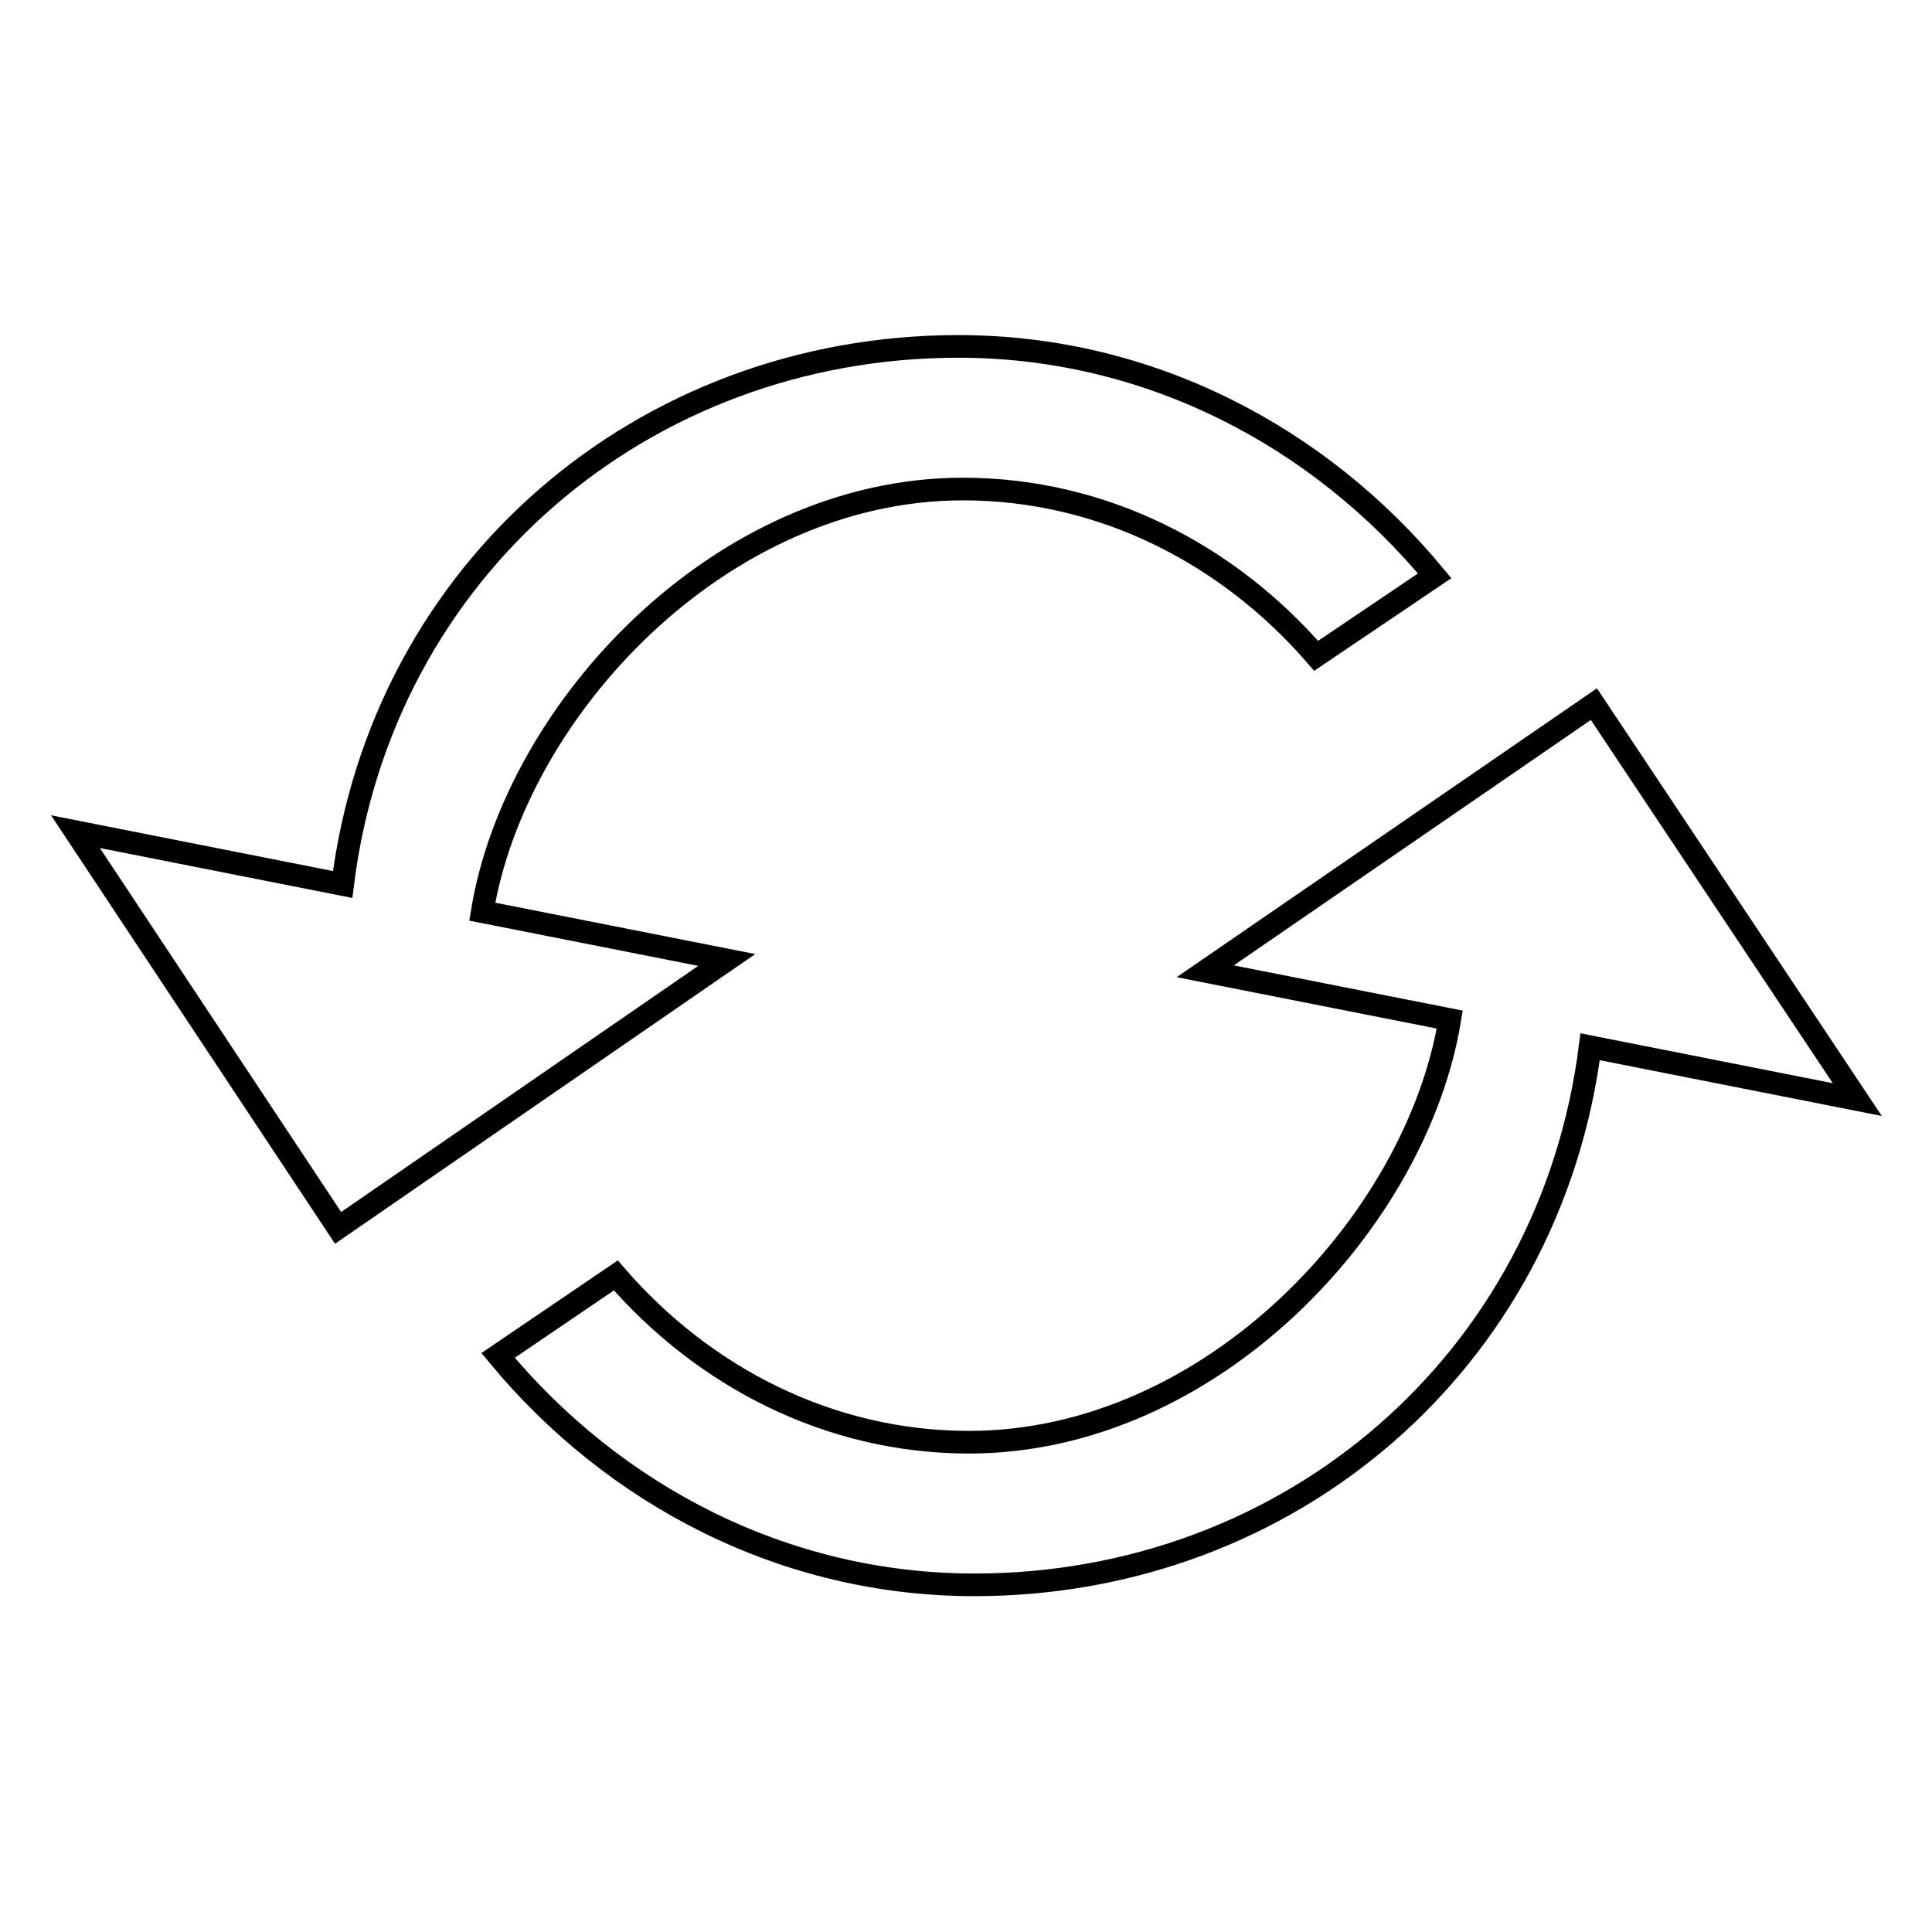 <?xml version="1.0" encoding="utf-8"?>
<!-- Svg Vector Icons : http://www.onlinewebfonts.com/icon -->
<!DOCTYPE svg PUBLIC "-//W3C//DTD SVG 1.1//EN" "http://www.w3.org/Graphics/SVG/1.1/DTD/svg11.dtd">
<svg version="1.1" xmlns="http://www.w3.org/2000/svg" xmlns:xlink="http://www.w3.org/1999/xlink" x="0px" y="0px" viewBox="0 0 256 256" enable-background="new 0 0 256 256" xml:space="preserve">
<g><g><path stroke-width="3" fill-opacity="0" stroke="#000000"  d="M63.9,120.8c4.4-26.8,31.6-56,63.7-56c18.6,0,35.2,8.7,46.8,22.1l15.7-10.6c-15.3-18.5-37.9-30.4-63.1-30.4c-41.8,0-76.4,29.6-81.6,71.3l-35.4-7l34.8,52.5l51.5-35.5L63.9,120.8z M211.2,93.3l-51.5,35.4l32.4,6.4c-4.4,26.8-31.6,56-63.7,56c-18.6,0-35.2-8.7-46.8-22.1l-15.6,10.6c15.3,18.5,37.9,30.4,63.1,30.4c41.8,0,76.3-29.6,81.6-71.3l35.4,7L211.2,93.3z"/></g></g>
</svg>